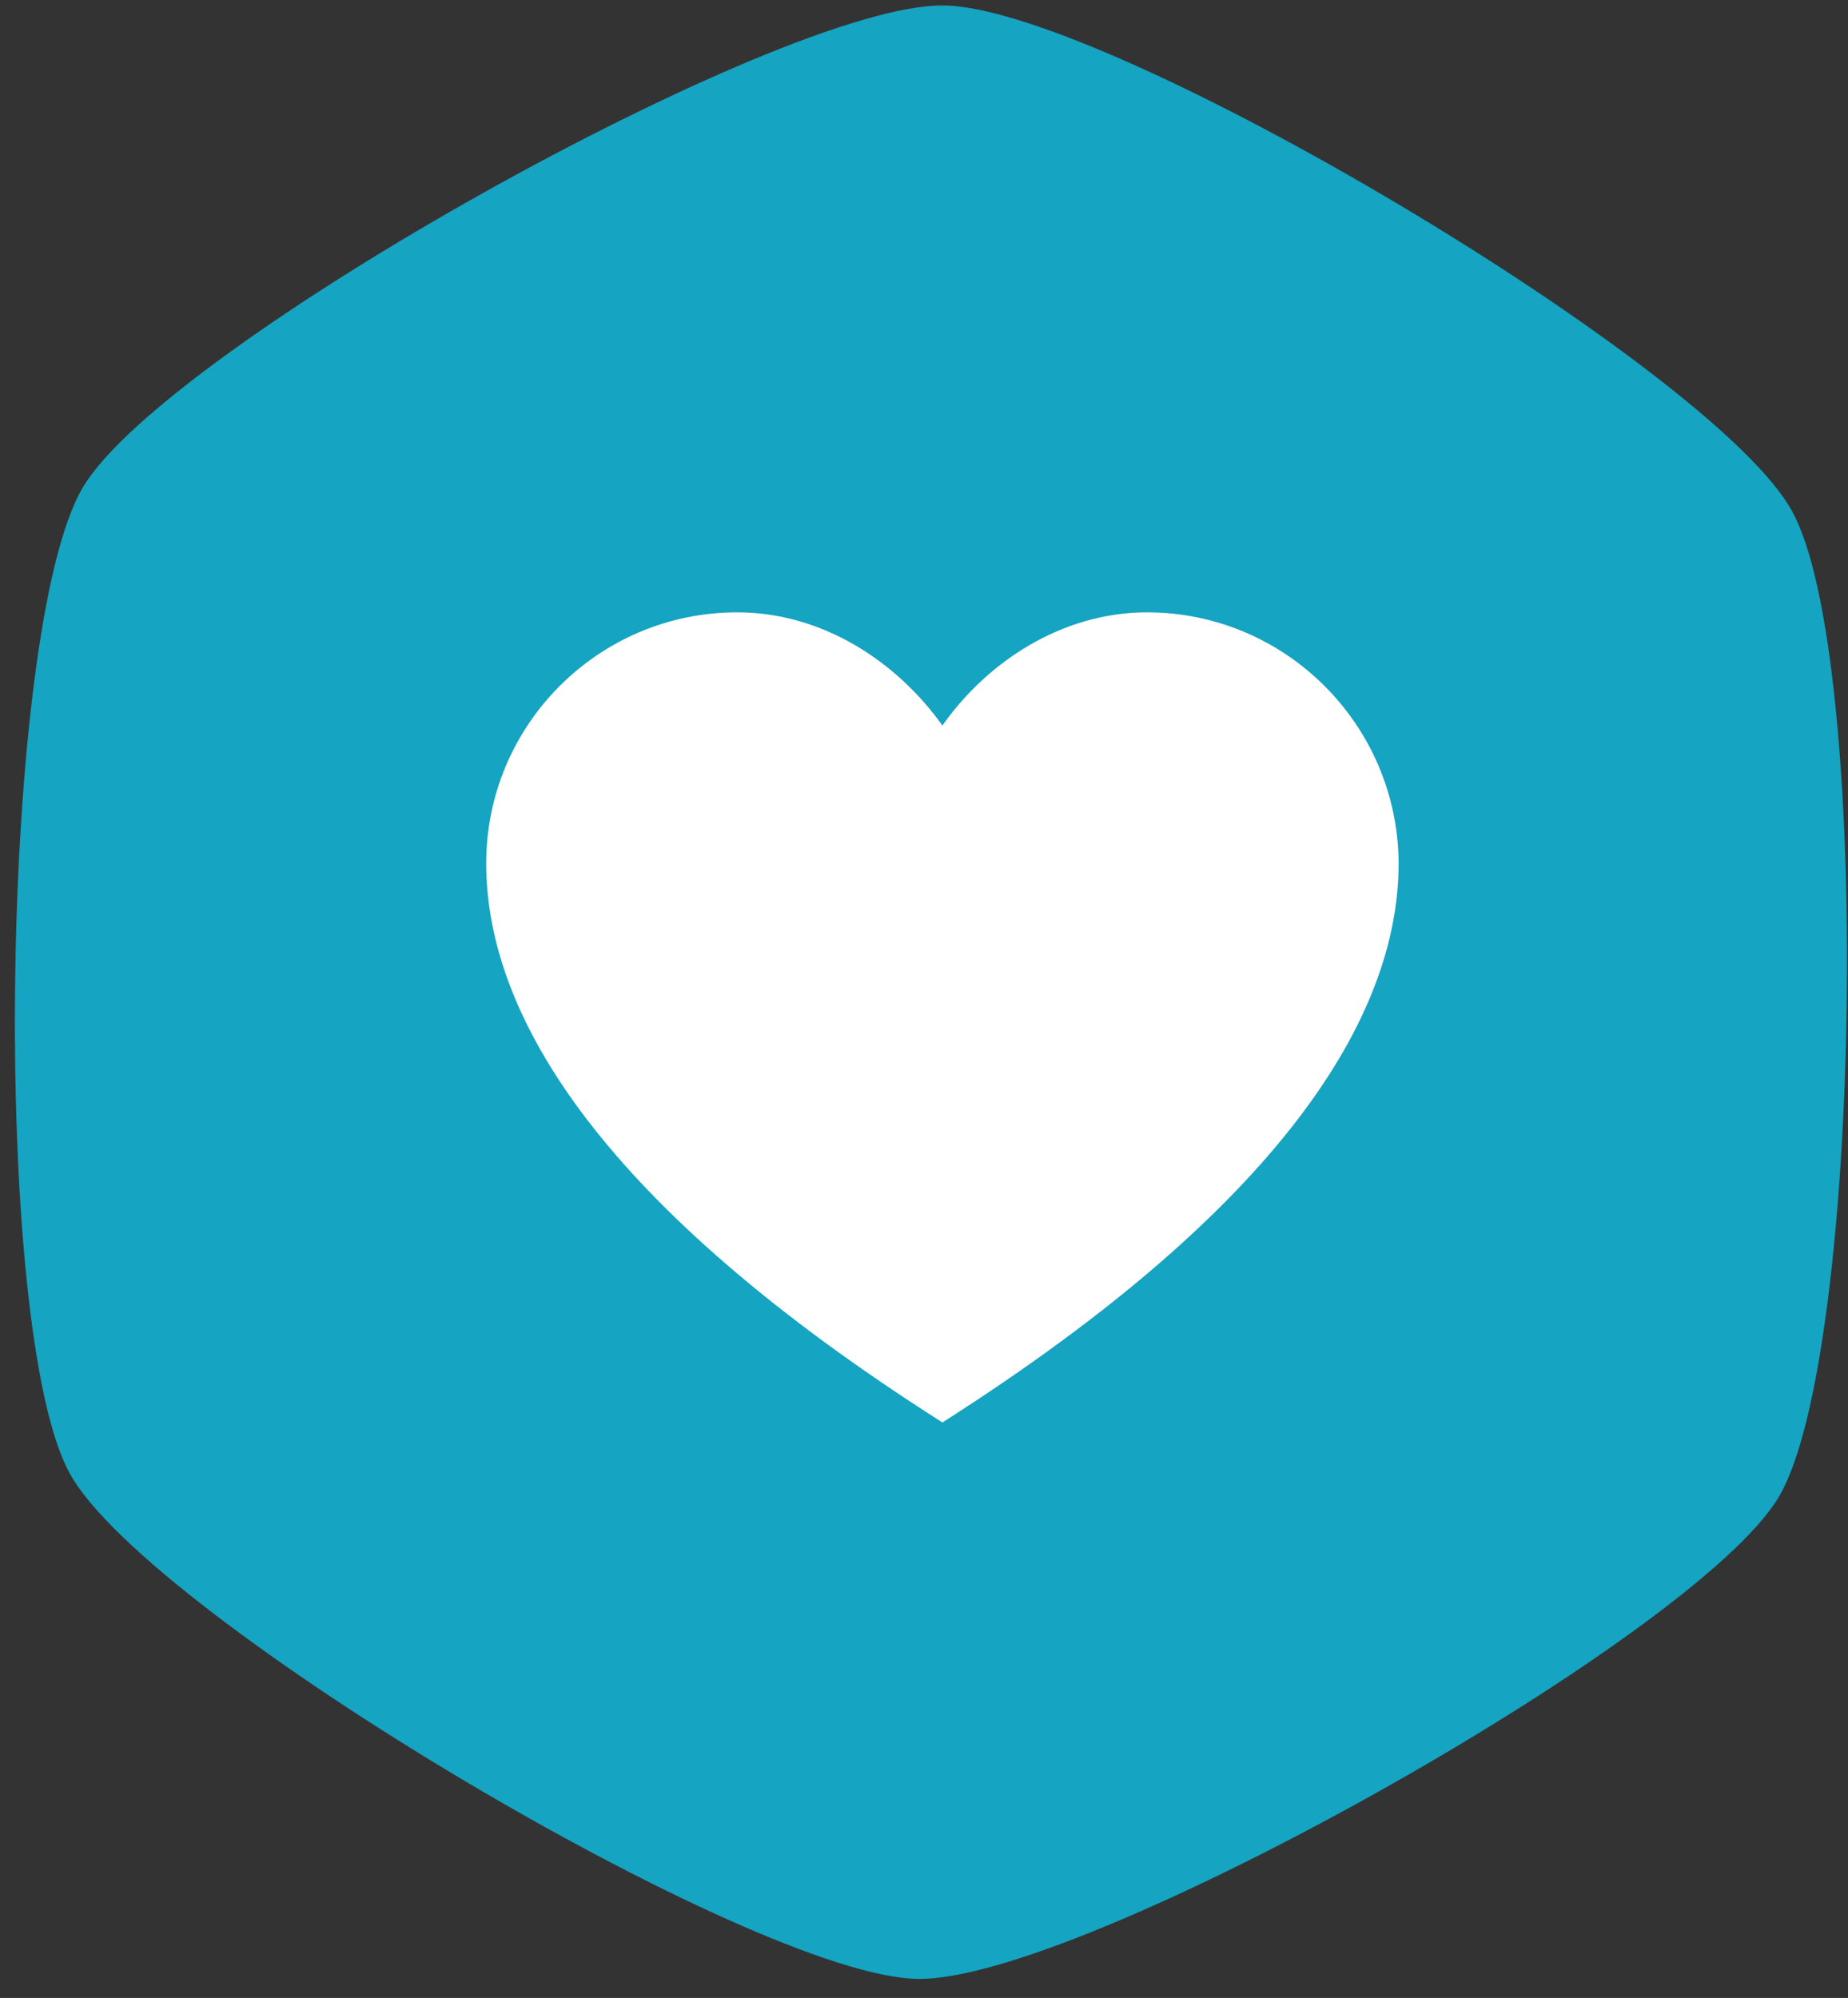 <?xml version="1.0" encoding="utf-8"?>
<!-- Generator: Adobe Illustrator 21.1.0, SVG Export Plug-In . SVG Version: 6.00 Build 0)  -->
<svg version="1.1" id="Layer_1" xmlns="http://www.w3.org/2000/svg" xmlns:xlink="http://www.w3.org/1999/xlink" x="0px" y="0px"
	 viewBox="0 0 271 293" style="enable-background:new 0 0 271 293;" xml:space="preserve">
<rect x="0" y="0" width="271" height="293" fill="#333333" stroke="none"/>
<style type="text/css">
	.st0{fill:#15A4C1;stroke:#15A4C1;stroke-miterlimit:10;}
	.st1{fill:#FFFFFF;}
</style>
<g>
	<path class="st0" d="M138.4,1.3c23.9,0.3,112.3,52.9,123.9,73.8c11.7,20.8,10.3,123.7-1.9,144.2s-102,70.8-125.8,70.4
		c-23.9-0.3-112.3-52.9-123.9-73.8S0.4,92.2,12.6,71.7S114.6,1,138.4,1.3z"/>
</g>
<circle class="st0" cx="208.5" cy="190.5" r="2.5"/>
<path class="st1" d="M168.2,89.8c-12.4,0-23.4,7.2-30,16.6c-6.7-9.4-17.6-16.6-30.1-16.6c-20.3,0-36.8,16.5-36.8,36.8
	c0,22.6,17.2,50.4,66.9,82c49.6-31.6,66.9-59.4,66.9-82C205,106.3,188.5,89.8,168.2,89.8z"/>
</svg>
